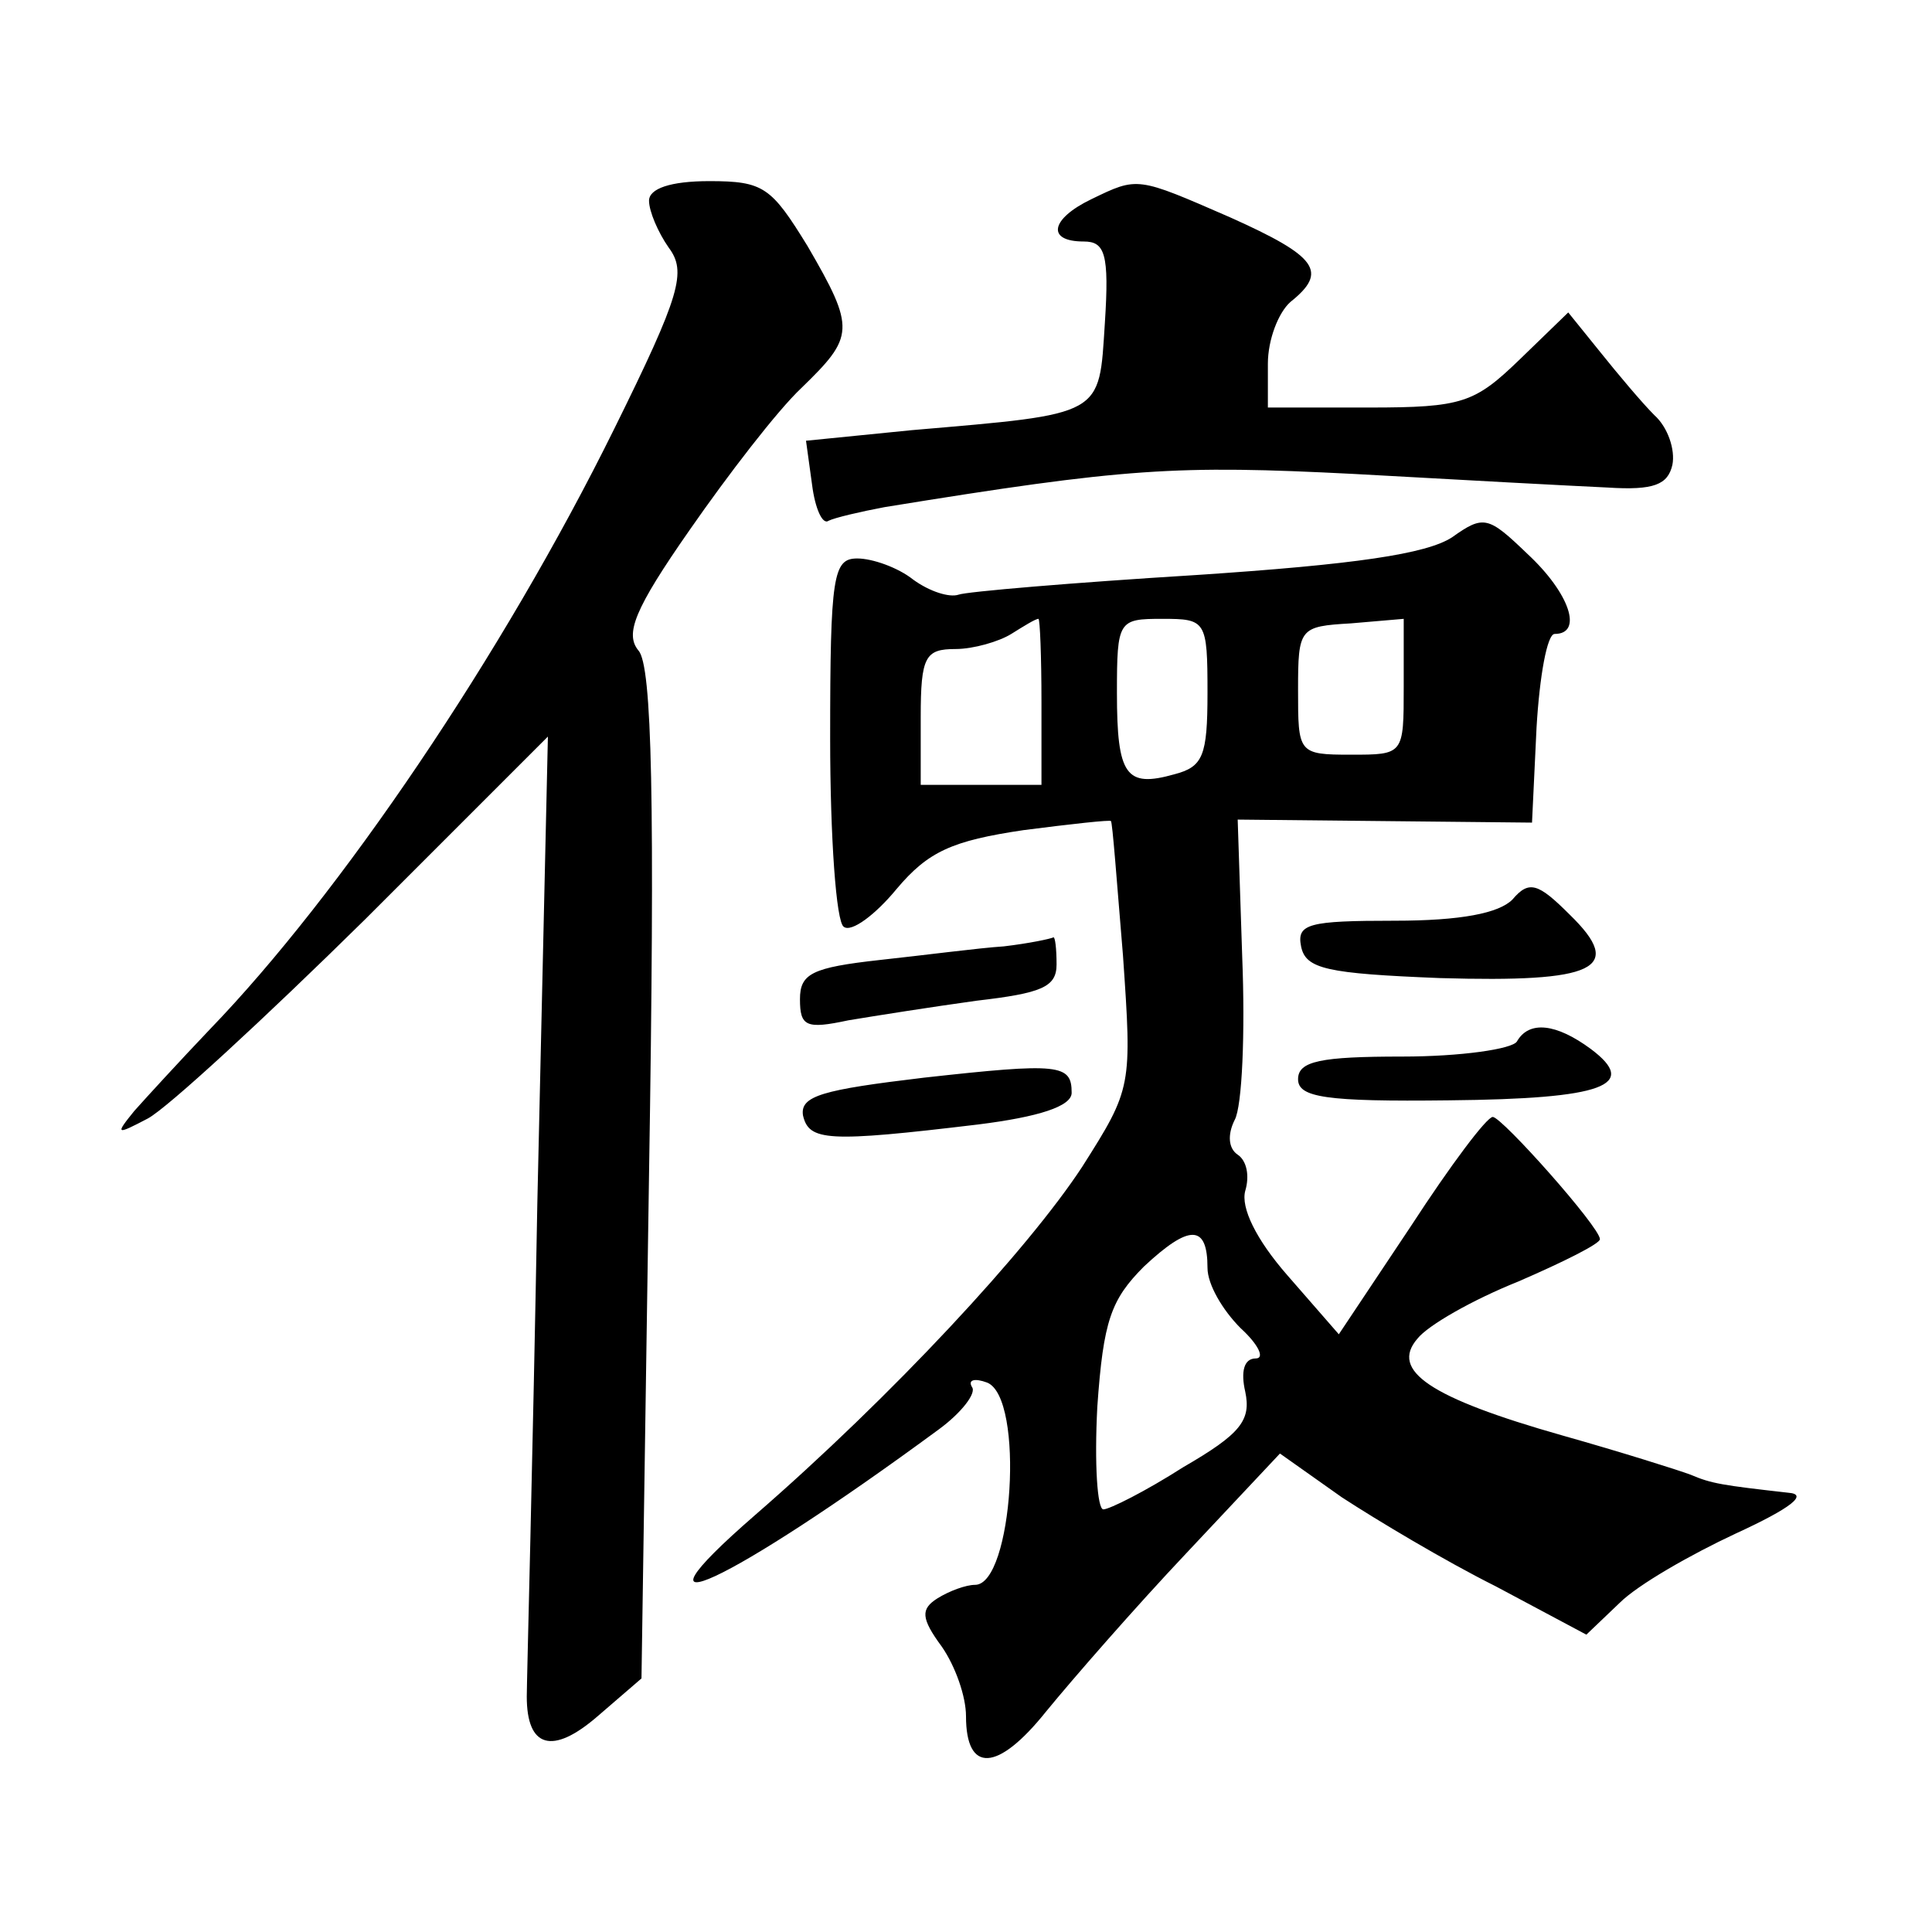 <?xml version="1.0" standalone="no"?>
<!DOCTYPE svg PUBLIC "-//W3C//DTD SVG 20010904//EN"
 "http://www.w3.org/TR/2001/REC-SVG-20010904/DTD/svg10.dtd">
<svg version="1.0" xmlns="http://www.w3.org/2000/svg"
 width="128pt" height="128pt" viewBox="0 0 128 128"
 preserveAspectRatio="xMidYMid meet">
<g transform="translate(0,128) scale(0.1,-0.1)"
fill="#0" stroke="none">
<path d="M430 1147 c0 -7 6 -21 13 -31 12 -16 8 -31 -36 -120 -74 -150 -182 -309
-268 -398 -20 -21 -42 -45 -50 -54 -13 -16 -12 -16 9 -5 13 7 77 66 144 132 l121
121 -7 -309 c-3 -169 -7 -317 -7 -327 0 -34 17 -39 47 -13 l29 25 5 334 c4 248
2 337 -7 347 -9 11 -3 27 34 80 25 36 58 79 74 94 35 34 36 39 4 94 -24 39 -29
43 -65 43 -26 0 -40 -5 -40 -13z M723 1148 c-27 -13 -30 -28 -5 -28 14 0 17 -8
14 -54 -4 -62 0 -60 -128 -71 l-70 -7 4 -29 c2 -16 7 -27 11 -24 4 2 21 6 37 9
160 26 193 28 311 22 71 -4 146 -8 168 -9 31 -2 40 2 43 15 2 10 -3 25 -12 33 -8
8 -24 27 -36 42 l-21 26 -32 -31 c-30 -29 -38 -32 -100 -32 l-67 0 0 29 c0 16 7
34 15 41 25 20 18 30 -40 56 -62 27 -61 27 -92 12z M962 924 c-17 -11 -64 -18 -170
-25 -81 -5 -152 -11 -157 -13 -6 -2 -19 2 -30 10 -10 8 -27 14 -37 14 -16 0 -18
-11 -18 -119 0 -66 4 -122 9 -125 5 -4 21 8 35 25 21 25 37 32 84 39 31 4 58 7
58 6 1 0 4 -41 8 -89 6 -87 6 -88 -27 -140 -36 -55 -126 -152 -217 -231 -92 -80
-18 -46 122 57 15 11 25 24 22 28 -3 5 2 6 10 3 25 -10 17 -134 -8 -134 -6 0 -17
-4 -25 -9 -11 -7 -11 -13 3 -32 9 -13 16 -33 16 -46 0 -38 21 -37 53 3 18 22 59
69 93 105 l62 66 41 -29 c23 -15 68 -42 102 -59 l60 -32 22 21 c12 12 47 32 77
46 37 17 48 26 35 27 -44 5 -51 6 -65 12 -8 3 -46 15 -85 26 -88 25 -114 43 -96
64 7 9 37 26 67 38 30 13 54 25 54 28 0 8 -65 81 -71 81 -4 0 -28 -32 -54 -72 l-48
-72 -34 39 c-21 24 -31 45 -28 56 3 10 1 20 -5 24 -6 4 -7 13 -2 23 5 9 7 58 5
108 l-3 91 98 -1 97 -1 3 63 c2 34 7 62 12 62 19 0 10 27 -18 53 -26 25 -29 26
-50 11z m-272 -109 l0 -55 -40 0 -40 0 0 45 c0 40 3 45 23 45 12 0 29 5 37 10 8
5 16 10 18 10 1 0 2 -25 2 -55z m110 6 c0 -42 -3 -49 -22 -54 -32 -9 -38 -1 -38
54 0 48 1 49 30 49 29 0 30 -1 30 -49z m130 4 c0 -45 0 -45 -35 -45 -35 0 -35 1
-35 43 0 41 1 42 35 44 l35 3 0 -45z m-130 -385 c0 -11 10 -28 22 -40 12 -11 16
-20 10 -20 -8 0 -10 -9 -7 -22 4 -19 -3 -28 -41 -50 -25 -16 -49 -28 -53 -28 -4
0 -6 30 -4 68 4 57 9 71 31 93 30 28 42 28 42 -1z M1002 684 c-9 -9 -34 -14 -78
-14 -57 0 -65 -2 -62 -17 3 -15 17 -18 92 -21 103 -3 123 6 86 42 -21 21 -27 23
-38 10z M665 653 c-16 -1 -54 -6 -82 -9 -45 -5 -53 -9 -53 -26 0 -18 4 -20 32 -14
18 3 56 9 85 13 43 5 53 9 53 24 0 11 -1 18 -2 18 -2 -1 -16 -4 -33 -6z M1005 590
c-3 -5 -37 -10 -76 -10 -54 0 -69 -3 -69 -15 0 -12 18 -15 100 -14 103 1 126 10
94 34 -23 17 -41 19 -49 5z M612 566 c-67 -8 -82 -12 -80 -25 4 -17 16 -18 116
-6 40 5 62 12 62 21 0 19 -8 20 -98 10z"/>
</g>
</svg>
